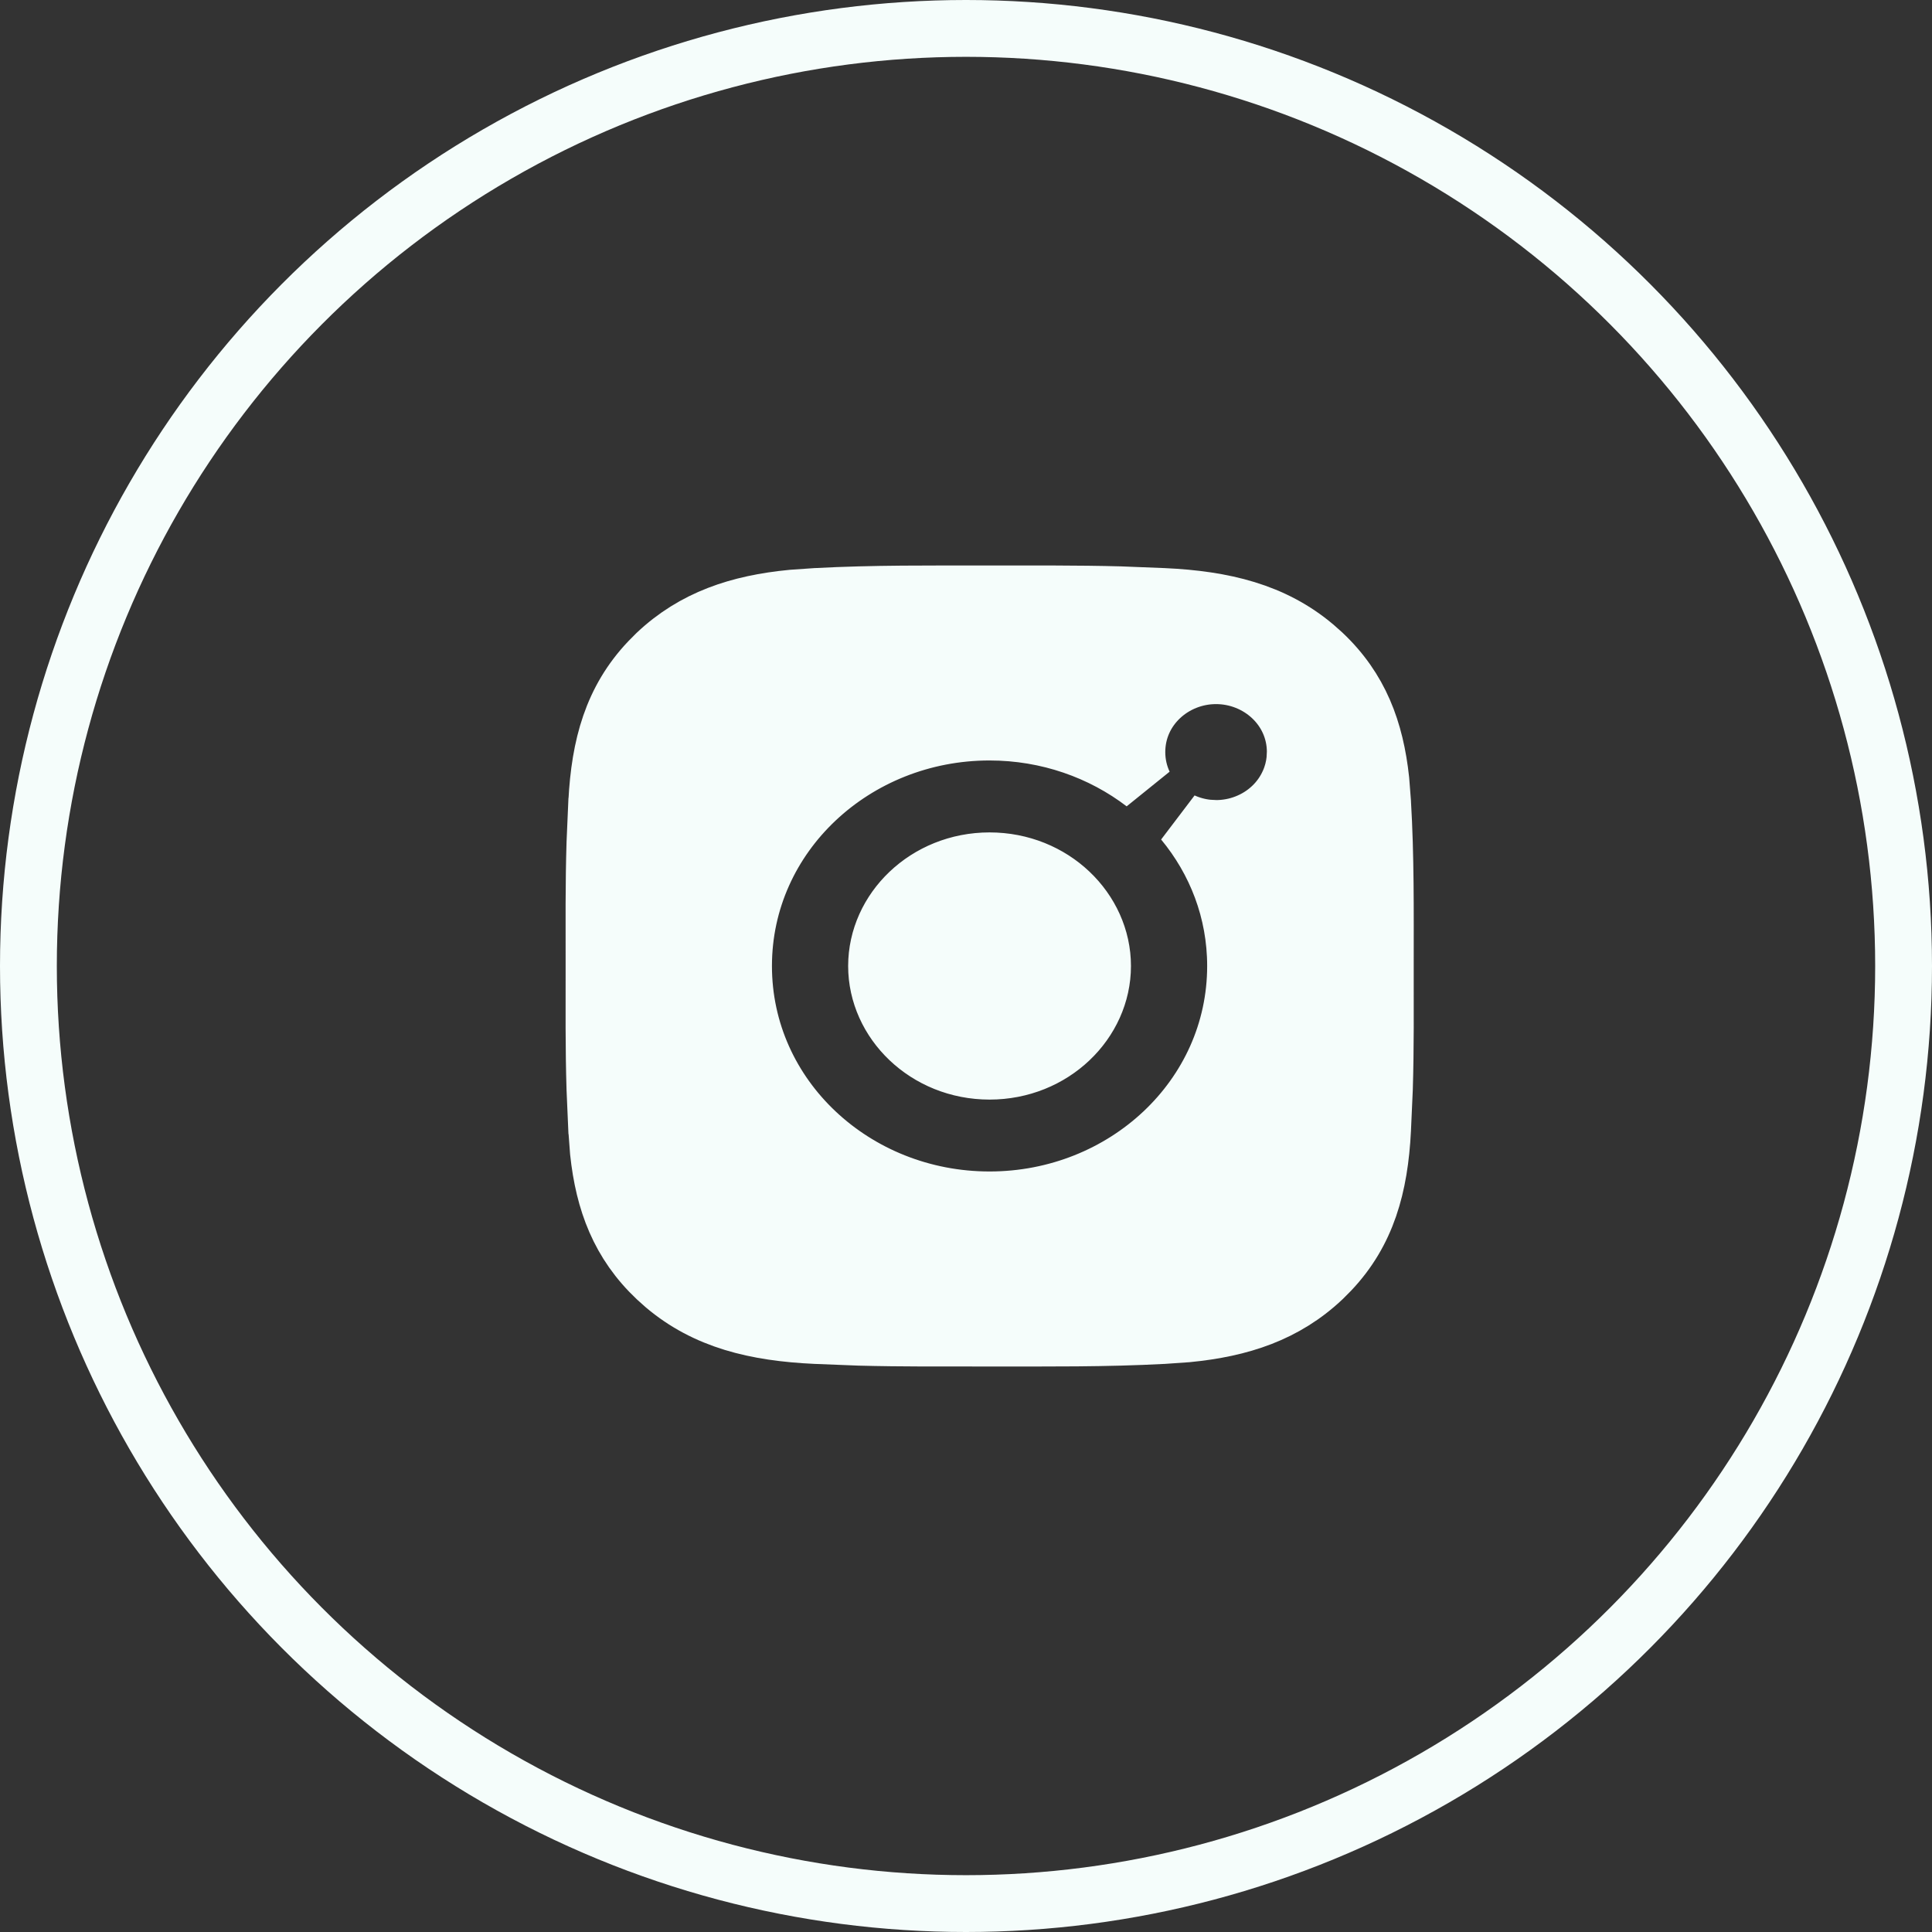 <svg width="34" height="34" viewBox="0 0 34 34" fill="none" xmlns="http://www.w3.org/2000/svg">
<rect x="0" y="0" width="34" height="34" fill="#333333" stroke="none"/>
<circle cx="17" cy="17" r="16.5" stroke="#F5FDFB"/>
<path d="M17.416 10.452C18.192 10.452 18.952 10.447 19.711 10.467L20.471 10.497H20.474C21.541 10.546 22.415 10.76 23.14 11.371L23.283 11.498C23.935 12.113 24.206 12.846 24.301 13.729L24.331 14.116V14.12C24.388 15.073 24.379 16.019 24.379 17C24.379 17.736 24.385 18.452 24.363 19.165L24.331 19.879V19.884C24.28 20.877 24.059 21.689 23.417 22.367L23.283 22.502C22.627 23.122 21.839 23.383 20.89 23.474L20.474 23.503H20.471C19.458 23.557 18.453 23.548 17.416 23.548C16.64 23.548 15.88 23.553 15.122 23.533L14.362 23.503H14.358C13.291 23.454 12.417 23.241 11.692 22.629L11.55 22.502C10.898 21.887 10.625 21.154 10.531 20.271L10.502 19.884L10.501 19.88L10.47 19.165C10.448 18.451 10.454 17.734 10.454 17C10.454 16.266 10.448 15.55 10.47 14.835L10.501 14.12L10.502 14.116C10.553 13.123 10.774 12.311 11.416 11.633L11.55 11.498C12.206 10.879 12.993 10.617 13.941 10.526L14.358 10.497H14.362C15.374 10.443 16.379 10.452 17.416 10.452ZM21.4 11.891C20.657 11.891 20.007 12.466 20.007 13.235C20.007 13.437 20.052 13.625 20.131 13.793C19.385 13.223 18.437 12.883 17.414 12.883C15.046 12.883 13.085 14.696 13.085 17C13.085 19.304 15.046 21.116 17.414 21.116C19.782 21.116 21.744 19.304 21.744 17C21.744 16.032 21.396 15.152 20.819 14.455C20.958 14.517 21.107 14.558 21.262 14.573L21.4 14.58C21.579 14.58 21.758 14.547 21.925 14.481C22.092 14.416 22.246 14.32 22.377 14.196C22.508 14.073 22.613 13.924 22.685 13.759C22.74 13.635 22.774 13.503 22.788 13.369L22.795 13.234C22.794 12.465 22.144 11.891 21.4 11.891ZM17.414 15.149C18.535 15.149 19.403 16.008 19.403 17C19.403 17.992 18.535 18.851 17.414 18.851C16.293 18.85 15.426 17.991 15.426 17C15.426 16.009 16.293 15.15 17.414 15.149Z" fill="#F5FDFB" stroke="#F5FDFB"/>
</svg>
